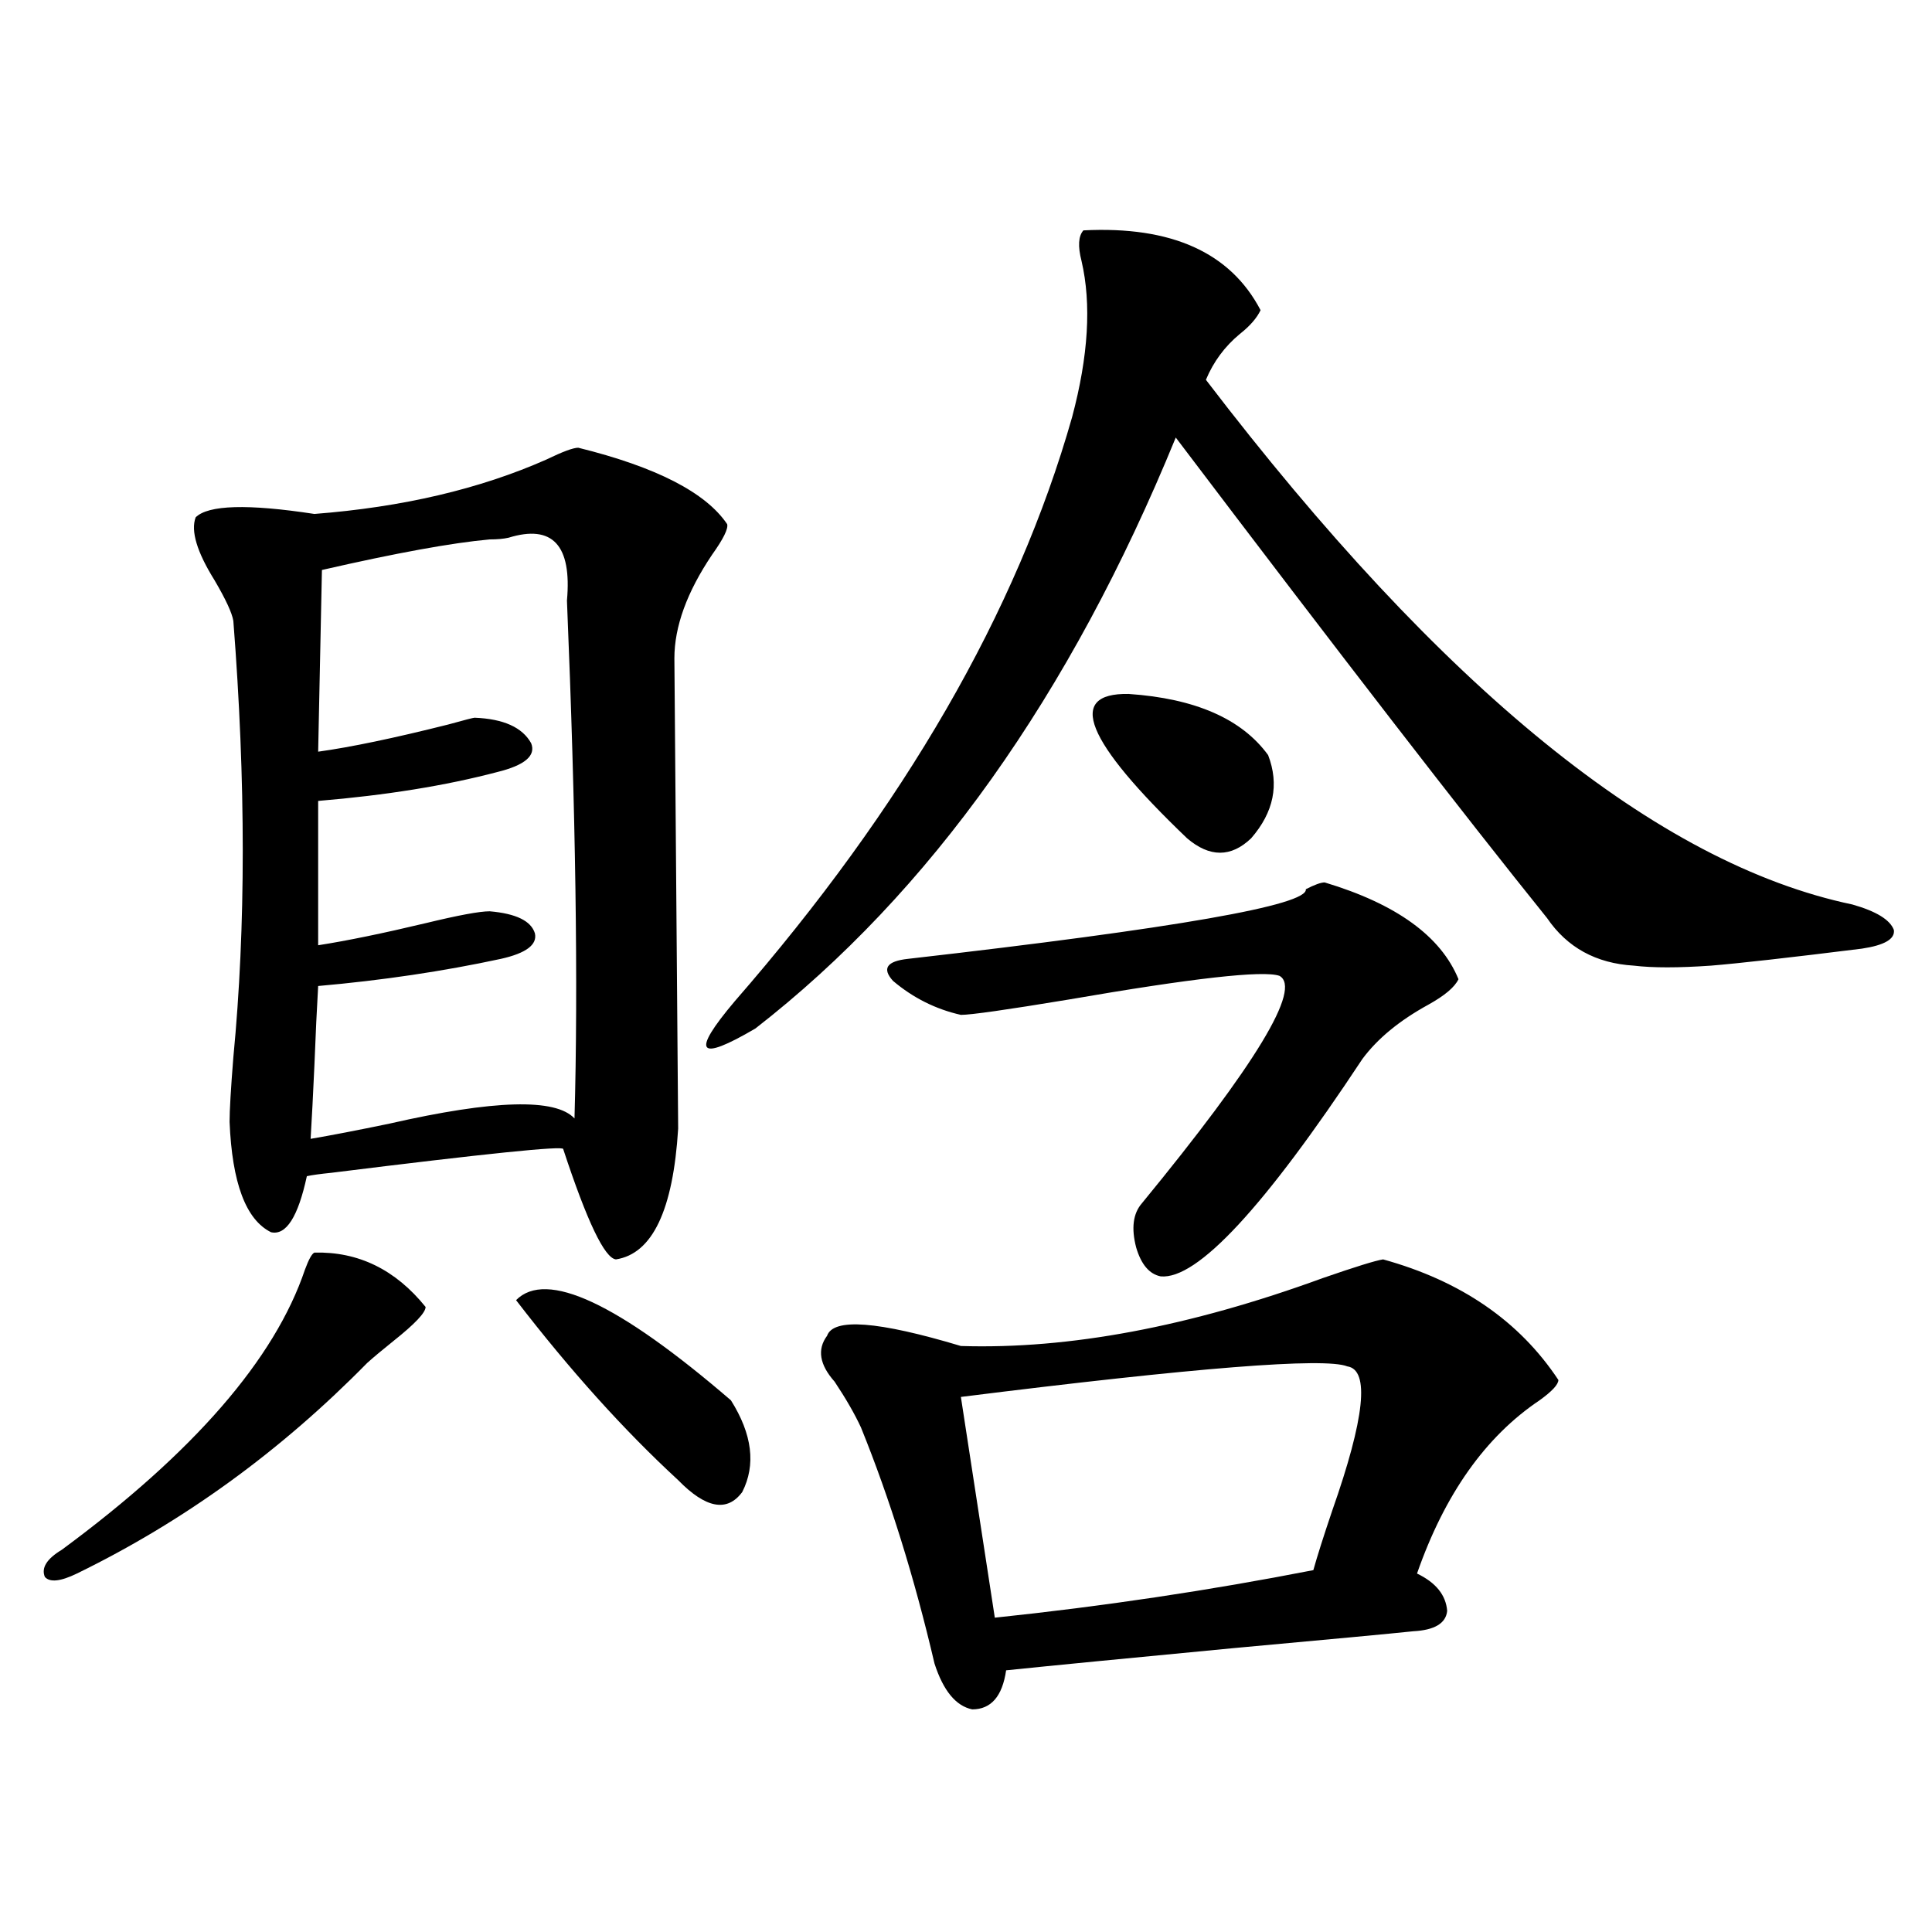 <?xml version="1.0" encoding="utf-8"?>
<!-- Generator: Adobe Illustrator 16.0.0, SVG Export Plug-In . SVG Version: 6.00 Build 0)  -->
<!DOCTYPE svg PUBLIC "-//W3C//DTD SVG 1.1//EN" "http://www.w3.org/Graphics/SVG/1.1/DTD/svg11.dtd">
<svg version="1.1" id="图层_1" xmlns="http://www.w3.org/2000/svg" xmlns:xlink="http://www.w3.org/1999/xlink" x="0px" y="0px"
	 width="1000px" height="1000px" viewBox="0 0 1000 1000" enable-background="new 0 0 1000 1000" xml:space="preserve">
<path d="M162.728,648.344c22.759-0.576,41.95,8.789,57.56,28.125c0,2.939-5.533,8.789-16.585,17.578
	c-5.854,4.697-10.411,8.501-13.658,11.426c-44.877,45.703-94.967,82.041-150.24,108.984c-8.46,4.106-13.993,4.697-16.585,1.758
	c-1.951-4.683,0.976-9.365,8.78-14.063c68.291-50.386,110.241-98.726,125.851-145.02
	C159.801,651.859,161.417,648.935,162.728,648.344z M299.31,231.742c40.319,9.971,66.005,23.154,77.071,39.551
	c0.641,2.349-1.951,7.622-7.805,15.82c-13.018,19.336-19.512,37.217-19.512,53.613c0,1.182,0.32,41.611,0.976,121.289
	c0.641,80.283,0.976,121.001,0.976,122.168c-2.606,42.188-13.338,64.751-32.194,67.676c-5.854-0.576-14.969-19.624-27.316-57.129
	c0-1.758-39.999,2.349-119.997,12.305c-5.854,0.591-10.091,1.182-12.683,1.758c-4.558,21.094-10.731,30.762-18.536,29.004
	c-13.018-6.44-20.167-25.488-21.463-57.129c0-5.85,0.641-16.987,1.951-33.398c6.494-67.373,6.494-142.671,0-225.879
	c-0.655-4.092-3.902-11.123-9.756-21.094c-9.115-14.639-12.362-25.488-9.756-32.52c6.494-6.44,26.981-7.031,61.462-1.758
	c45.518-3.516,85.517-12.881,119.997-28.125C291.17,233.803,296.703,231.742,299.31,231.742z M263.213,278.324
	c-2.606,0.591-5.854,0.879-9.756,0.879c-19.512,1.758-48.459,7.031-86.827,15.82l-1.951,94.043
	c16.905-2.334,39.344-7.031,67.315-14.063c8.445-2.334,13.003-3.516,13.658-3.516c14.954,0.591,24.71,4.985,29.268,13.184
	c2.592,6.455-3.262,11.426-17.561,14.941c-26.676,7.031-57.56,12.017-92.681,14.941v74.707c14.954-2.334,33.49-6.152,55.608-11.426
	c16.905-4.092,27.957-6.152,33.17-6.152c13.658,1.182,21.463,4.985,23.414,11.426c1.296,5.864-4.558,10.259-17.561,13.184
	c-29.923,6.455-61.462,11.138-94.632,14.063c-0.655,11.138-1.311,24.912-1.951,41.309c-0.655,14.653-1.311,27.246-1.951,37.793
	c10.396-1.758,24.055-4.395,40.975-7.91c53.978-12.305,85.852-13.184,95.607-2.637c1.951-69.131,0.641-158.491-3.902-268.066
	C296.048,282.143,285.972,271.293,263.213,278.324z M267.115,672.953c15.609-15.82,52.682,1.47,111.217,51.855
	c11.052,17.578,13.003,33.398,5.854,47.461c-7.805,10.547-18.871,8.501-33.17-6.152
	C323.044,740.341,295.072,709.291,267.115,672.953z M560.767,119.242c45.518-2.334,76.096,11.426,91.705,41.309
	c-1.951,4.106-5.533,8.213-10.731,12.305c-7.805,6.455-13.658,14.365-17.561,23.73c122.269,159.961,233.806,250.488,334.626,271.582
	c12.348,3.516,19.512,7.91,21.463,13.184c0.641,4.697-4.878,7.91-16.585,9.668c-37.728,4.697-63.748,7.622-78.047,8.789
	c-16.92,1.182-30.243,1.182-39.999,0c-19.512-1.167-34.48-9.365-44.877-24.609c-42.926-53.311-106.994-136.23-192.19-248.73
	c-54.633,133.594-127.161,235.547-217.556,305.859c-29.923,17.578-33.505,12.896-10.731-14.063
	c87.803-100.771,146.003-201.558,174.63-302.344c8.445-31.641,10.076-58.584,4.878-80.859
	C557.84,127.455,558.16,122.182,560.767,119.242z M715.885,651.859c40.319,11.138,70.563,31.943,90.729,62.402
	c0,2.349-3.262,5.864-9.756,10.547c-27.972,18.76-49.114,48.643-63.413,89.648c9.756,4.697,14.954,11.124,15.609,19.336
	c-0.655,6.441-6.509,9.957-17.561,10.547c-11.066,1.168-42.285,4.093-93.656,8.789c-55.288,5.273-94.312,9.078-117.07,11.426
	c-1.951,13.473-7.805,20.215-17.561,20.215c-8.46-1.758-14.969-9.668-19.512-23.73c-10.411-44.521-23.094-85.254-38.048-122.168
	c-3.262-7.031-7.805-14.941-13.658-23.73c-7.805-8.789-9.115-16.699-3.902-23.73c3.247-9.365,26.341-7.607,69.267,5.273
	c55.929,1.758,118.366-9.956,187.313-35.156C701.571,655.678,711.982,652.45,715.885,651.859z M685.642,456.742
	c37.072,11.138,60.151,27.837,69.267,50.098c-1.951,4.106-7.164,8.501-15.609,13.184c-14.969,8.213-26.341,17.578-34.146,28.125
	c-50.73,76.768-85.531,114.258-104.388,112.5c-5.854-1.167-10.091-6.152-12.683-14.941c-2.606-9.956-1.631-17.578,2.927-22.852
	c59.176-72.07,82.925-111.318,71.218-117.773c-8.46-2.925-44.877,1.182-109.266,12.305c-31.874,5.273-50.41,7.91-55.608,7.91
	c-13.018-2.925-24.725-8.789-35.121-17.578c-5.854-6.44-3.262-10.244,7.805-11.426c138.533-15.82,207.145-27.822,205.849-36.035
	C680.429,457.924,683.69,456.742,685.642,456.742z M697.349,707.23c-11.707-4.683-78.382,0.591-199.995,15.82l17.561,114.258
	c55.929-5.863,110.882-14.063,164.874-24.609c1.951-7.031,5.198-17.275,9.756-30.762C706.449,733.9,709.056,708.988,697.349,707.23z
	 M584.181,359.184c34.466,2.349,58.535,12.896,72.193,31.641c5.854,15.244,2.927,29.595-8.78,43.066
	c-10.411,9.971-21.463,9.971-33.17,0C561.742,383.505,551.651,358.607,584.181,359.184z"/>
</svg>
